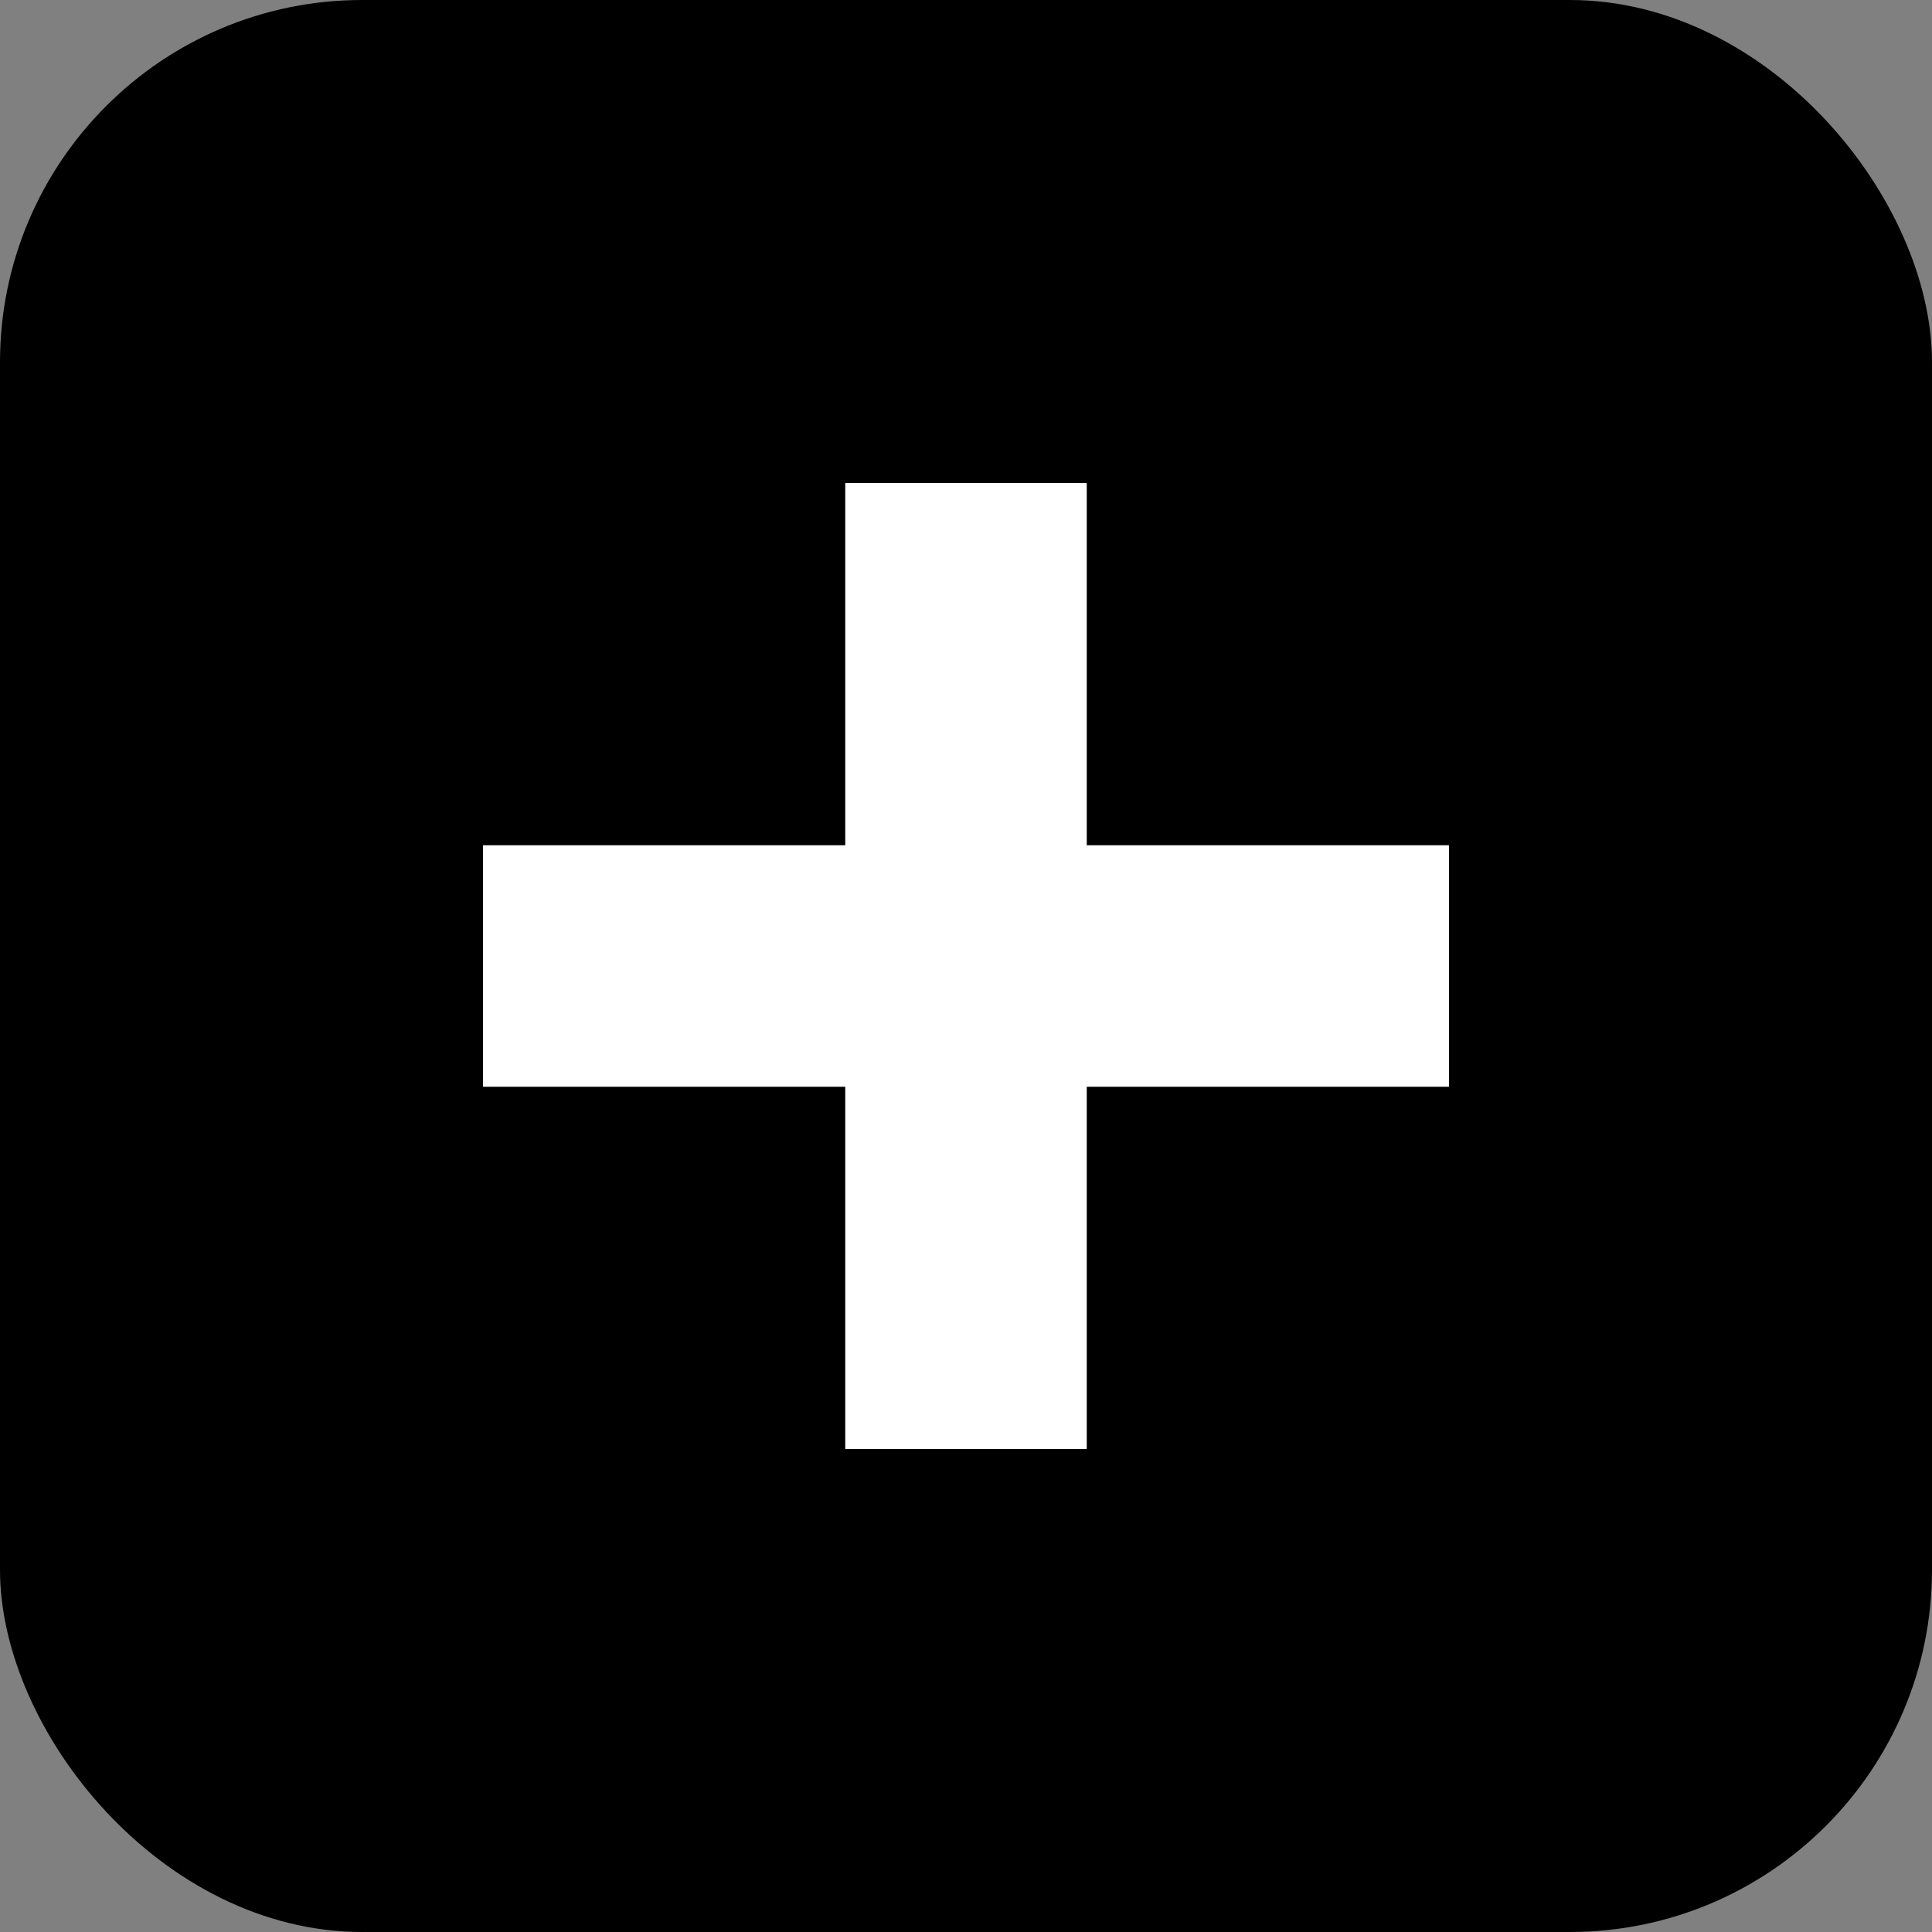 <svg width="32" height="32" viewBox="0 0 32 32" xmlns="http://www.w3.org/2000/svg">
  <rect x="0" y="0" width="32" height="32" fill="#808080" stroke="none"/>
  <!-- Black rounded square background -->
  <rect x="0" y="0" width="32" height="32" rx="6" ry="6" fill="#000000"/>

  <!-- Perfectly centered white cross/plus -->
  <g fill="#ffffff">
    <!-- Horizontal bar of cross -->
    <rect x="8" y="14" width="16" height="4"/>
    <!-- Vertical bar of cross -->
    <rect x="14" y="8" width="4" height="16"/>
  </g>
</svg>
